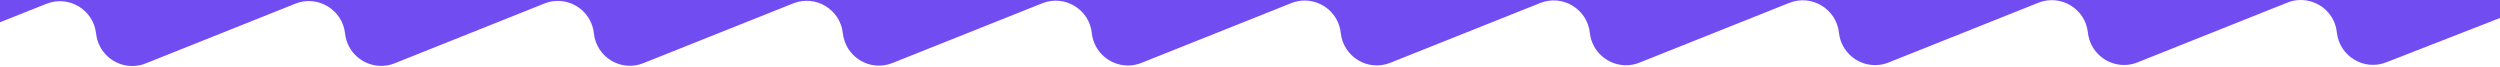 <?xml version="1.0" encoding="UTF-8"?> <!-- Generator: Adobe Illustrator 25.2.3, SVG Export Plug-In . SVG Version: 6.00 Build 0) --> <svg xmlns="http://www.w3.org/2000/svg" xmlns:xlink="http://www.w3.org/1999/xlink" id="Слой_1" x="0px" y="0px" viewBox="0 0 1920 51.2" style="enable-background:new 0 0 1920 51.2;" xml:space="preserve"> <style type="text/css"> .st0{display:none;fill:#F1EFFC;} .st1{fill:#714DF1;} </style> <path class="st0" d="M1920-63.8v77.6l-87.6,34.9c-17.2,6.8-36.1-4.6-38.1-22.9c-1.6-14.7-14-24.9-27.7-24.9c-3.4,0-6.9,0.6-10.3,2 l-115.1,45.9c-17.1,6.8-36.1-4.6-38.1-22.9l0,0c-2-18.3-20.9-29.8-38-22.9L1450,48.7c-17.1,6.8-36.1-4.6-38.1-22.9l0,0 c-2-18.3-20.9-29.8-38.1-22.9l-115.1,45.9c-17.1,6.8-36.1-4.6-38.1-22.9l0,0c-2-18.3-20.9-29.8-38.1-22.9l-115.1,45.9 c-17.1,6.8-36.1-4.6-38.1-22.9c-1.6-14.7-14-24.9-27.7-24.9c-3.4,0-6.9,0.6-10.3,2L876.2,49c-17.1,6.8-36.1-4.6-38.1-22.9l0,0 c-2-18.3-20.9-29.8-38-22.9L685,49.1c-17.1,6.8-36.1-4.6-38.1-22.9c-2-18.4-20.9-29.8-38.1-22.9L493.7,49.2 c-17.1,6.8-36.1-4.6-38-22.9c-1.6-14.7-14-24.9-27.7-24.9c-3.4,0-6.9,0.6-10.3,2l-115,45.9c-17.2,6.8-36.1-4.6-38.1-22.9l0,0 c-2-18.3-20.9-29.8-38.1-22.9l-115,45.9c-17.2,6.8-36.1-4.6-38.1-22.9l0,0C71.4,8.2,52.5-3.3,35.3,3.6L0,17.1v-80.9H1920z"></path> <path class="st1" d="M0,0h1767c-3.4,0-6.9,0.6-10.3,2l-115.1,45.9c-3.4,1.4-6.9,2-10.4,2c-13.7,0-26.1-10.3-27.7-24.9 c-1.9-18.3-20.9-29.7-38-22.9L1450.4,48c-3.4,1.4-7,2-10.4,2c-13.7,0-26.1-10.3-27.7-24.9c-2-18.3-21-29.7-38.1-22.9l-115.1,45.9 c-3.4,1.4-6.9,2-10.4,2c-13.7,0-26.1-10.3-27.7-24.9c-2-18.3-20.9-29.7-38.1-22.9l-115.1,45.9c-17.2,6.9-36.1-4.5-38.1-22.9 c-1.6-14.7-14-24.9-27.7-24.9c-3.4,0-6.9,0.6-10.3,2L876.6,48.3c-3.4,1.4-6.9,2-10.4,2c-13.7,0-26.1-10.3-27.7-24.9 c-1.9-18.3-20.9-29.7-38-22.9L685.4,48.4c-17.2,6.9-36.1-4.6-38.1-22.9S626.4-4.2,609.2,2.6L494.1,48.5c-17.1,6.9-36-4.5-38-22.9 c-1.6-14.7-14-24.9-27.7-24.9c-3.4,0-6.9,0.6-10.3,2l-115,45.9c-3.4,1.4-6.9,2-10.4,2c-13.7,0-26.1-10.3-27.7-24.9 C263,7.4,244-4,226.9,2.8l-115,45.9c-3.4,1.4-7,2-10.4,2c-13.7,0-26.1-10.3-27.7-24.9C71.8,7.5,52.9-3.9,35.7,2.9L0,17.1V0z"></path> <path class="st1" d="M1920,0v13.8l-87.2,34c-17.2,6.9-36.1-4.6-38.1-22.9c-1.5-14.7-14-24.9-27.7-24.9H1920z"></path> </svg> 